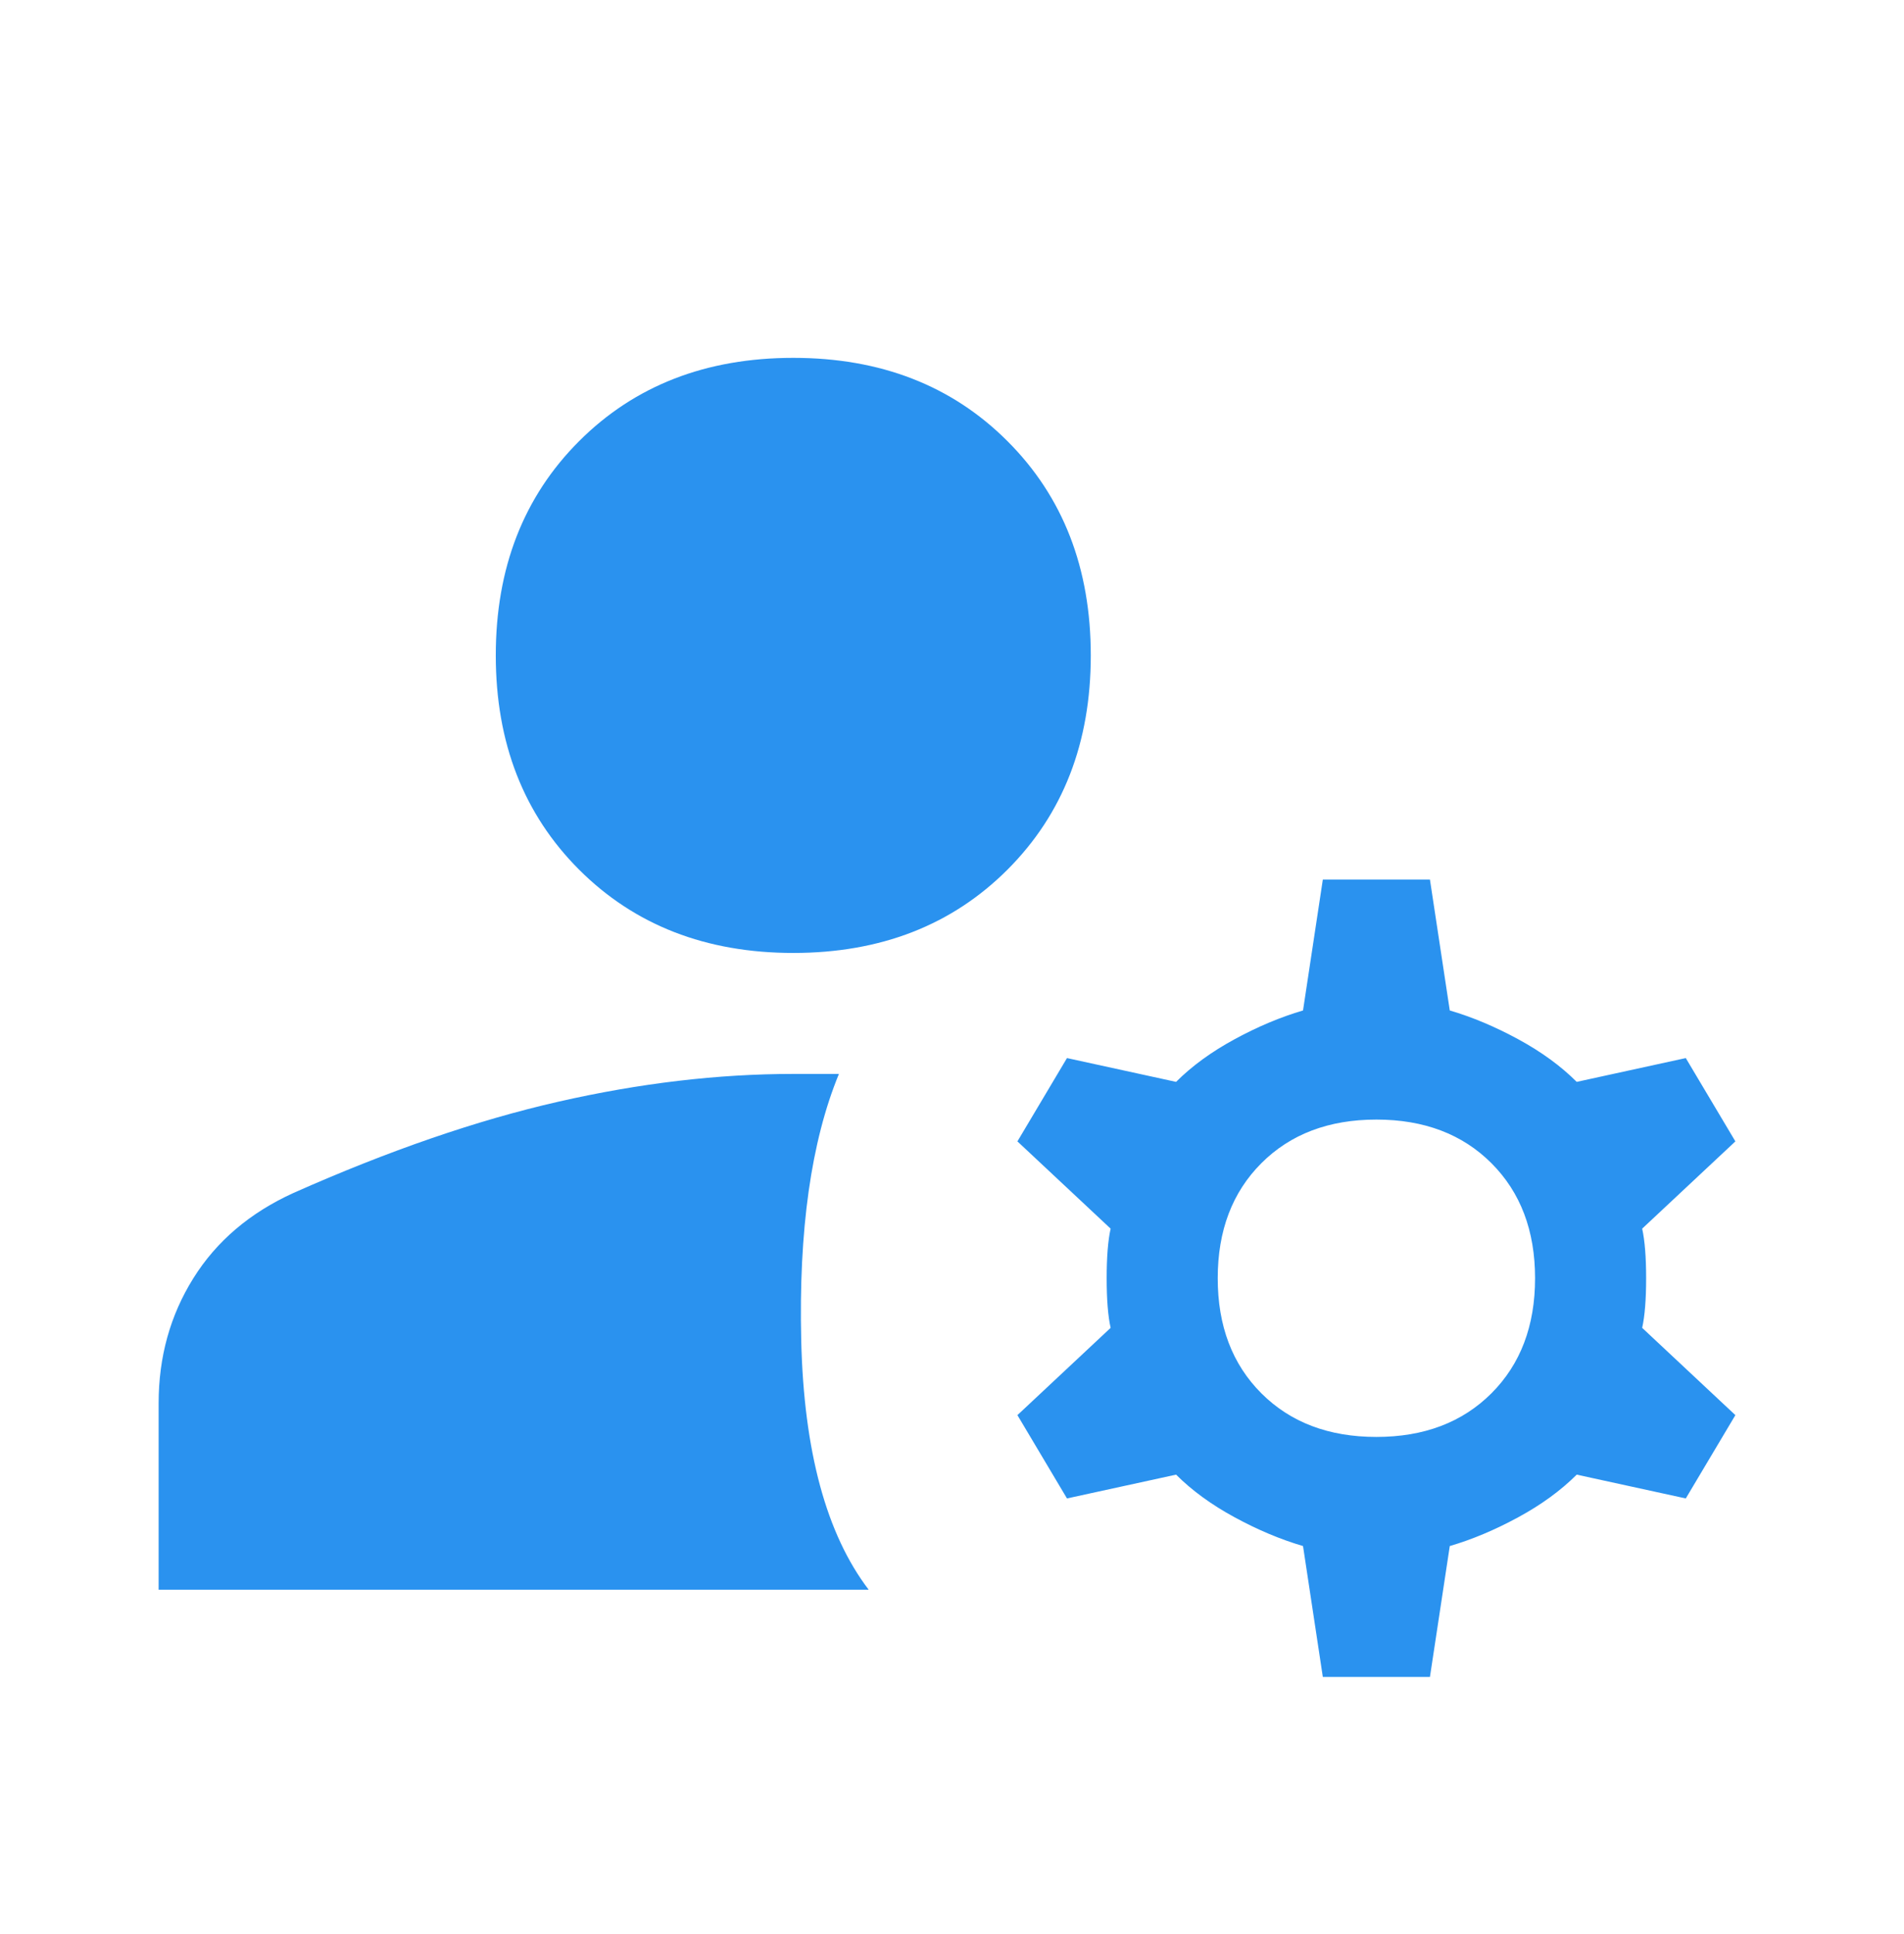 <svg width="64" height="65" viewBox="0 0 64 65" fill="none" xmlns="http://www.w3.org/2000/svg">
<g id="manage_accounts_FILL1_wght400_GRAD0_opsz48 (1) 1">
<path id="Vector" d="M44.465 56.36L43.799 51.96C43.043 51.738 42.276 51.416 41.499 50.993C40.721 50.571 40.065 50.093 39.532 49.56L35.865 50.36L34.199 47.56L37.332 44.627C37.243 44.227 37.199 43.671 37.199 42.96C37.199 42.249 37.243 41.693 37.332 41.293L34.199 38.36L35.865 35.56L39.532 36.36C40.065 35.827 40.721 35.349 41.499 34.927C42.276 34.504 43.043 34.182 43.799 33.96L44.465 29.56H48.065L48.732 33.96C49.488 34.182 50.254 34.504 51.032 34.927C51.81 35.349 52.465 35.827 52.999 36.36L56.665 35.56L58.332 38.36L55.199 41.293C55.288 41.693 55.332 42.249 55.332 42.96C55.332 43.671 55.288 44.227 55.199 44.627L58.332 47.56L56.665 50.36L52.999 49.56C52.465 50.093 51.81 50.571 51.032 50.993C50.254 51.416 49.488 51.738 48.732 51.96L48.065 56.36H44.465ZM5.332 53.427V47.16C5.332 45.604 5.721 44.204 6.499 42.96C7.276 41.715 8.399 40.76 9.865 40.093C13.065 38.671 16.032 37.649 18.765 37.027C21.499 36.404 24.132 36.093 26.665 36.093H28.199C27.265 38.36 26.843 41.349 26.932 45.06C27.021 48.771 27.776 51.56 29.199 53.427H5.332ZM46.265 48.293C47.865 48.293 49.154 47.804 50.132 46.827C51.11 45.849 51.599 44.56 51.599 42.96C51.599 41.36 51.11 40.071 50.132 39.093C49.154 38.115 47.865 37.627 46.265 37.627C44.665 37.627 43.377 38.115 42.399 39.093C41.421 40.071 40.932 41.36 40.932 42.96C40.932 44.56 41.421 45.849 42.399 46.827C43.377 47.804 44.665 48.293 46.265 48.293ZM26.665 32.027C23.732 32.027 21.332 31.093 19.465 29.227C17.599 27.36 16.665 24.96 16.665 22.027C16.665 19.093 17.599 16.693 19.465 14.827C21.332 12.96 23.732 12.027 26.665 12.027C29.599 12.027 31.999 12.96 33.865 14.827C35.732 16.693 36.665 19.093 36.665 22.027C36.665 24.96 35.732 27.36 33.865 29.227C31.999 31.093 29.599 32.027 26.665 32.027Z" fill="#2A92EF"/>
</g>
</svg>
